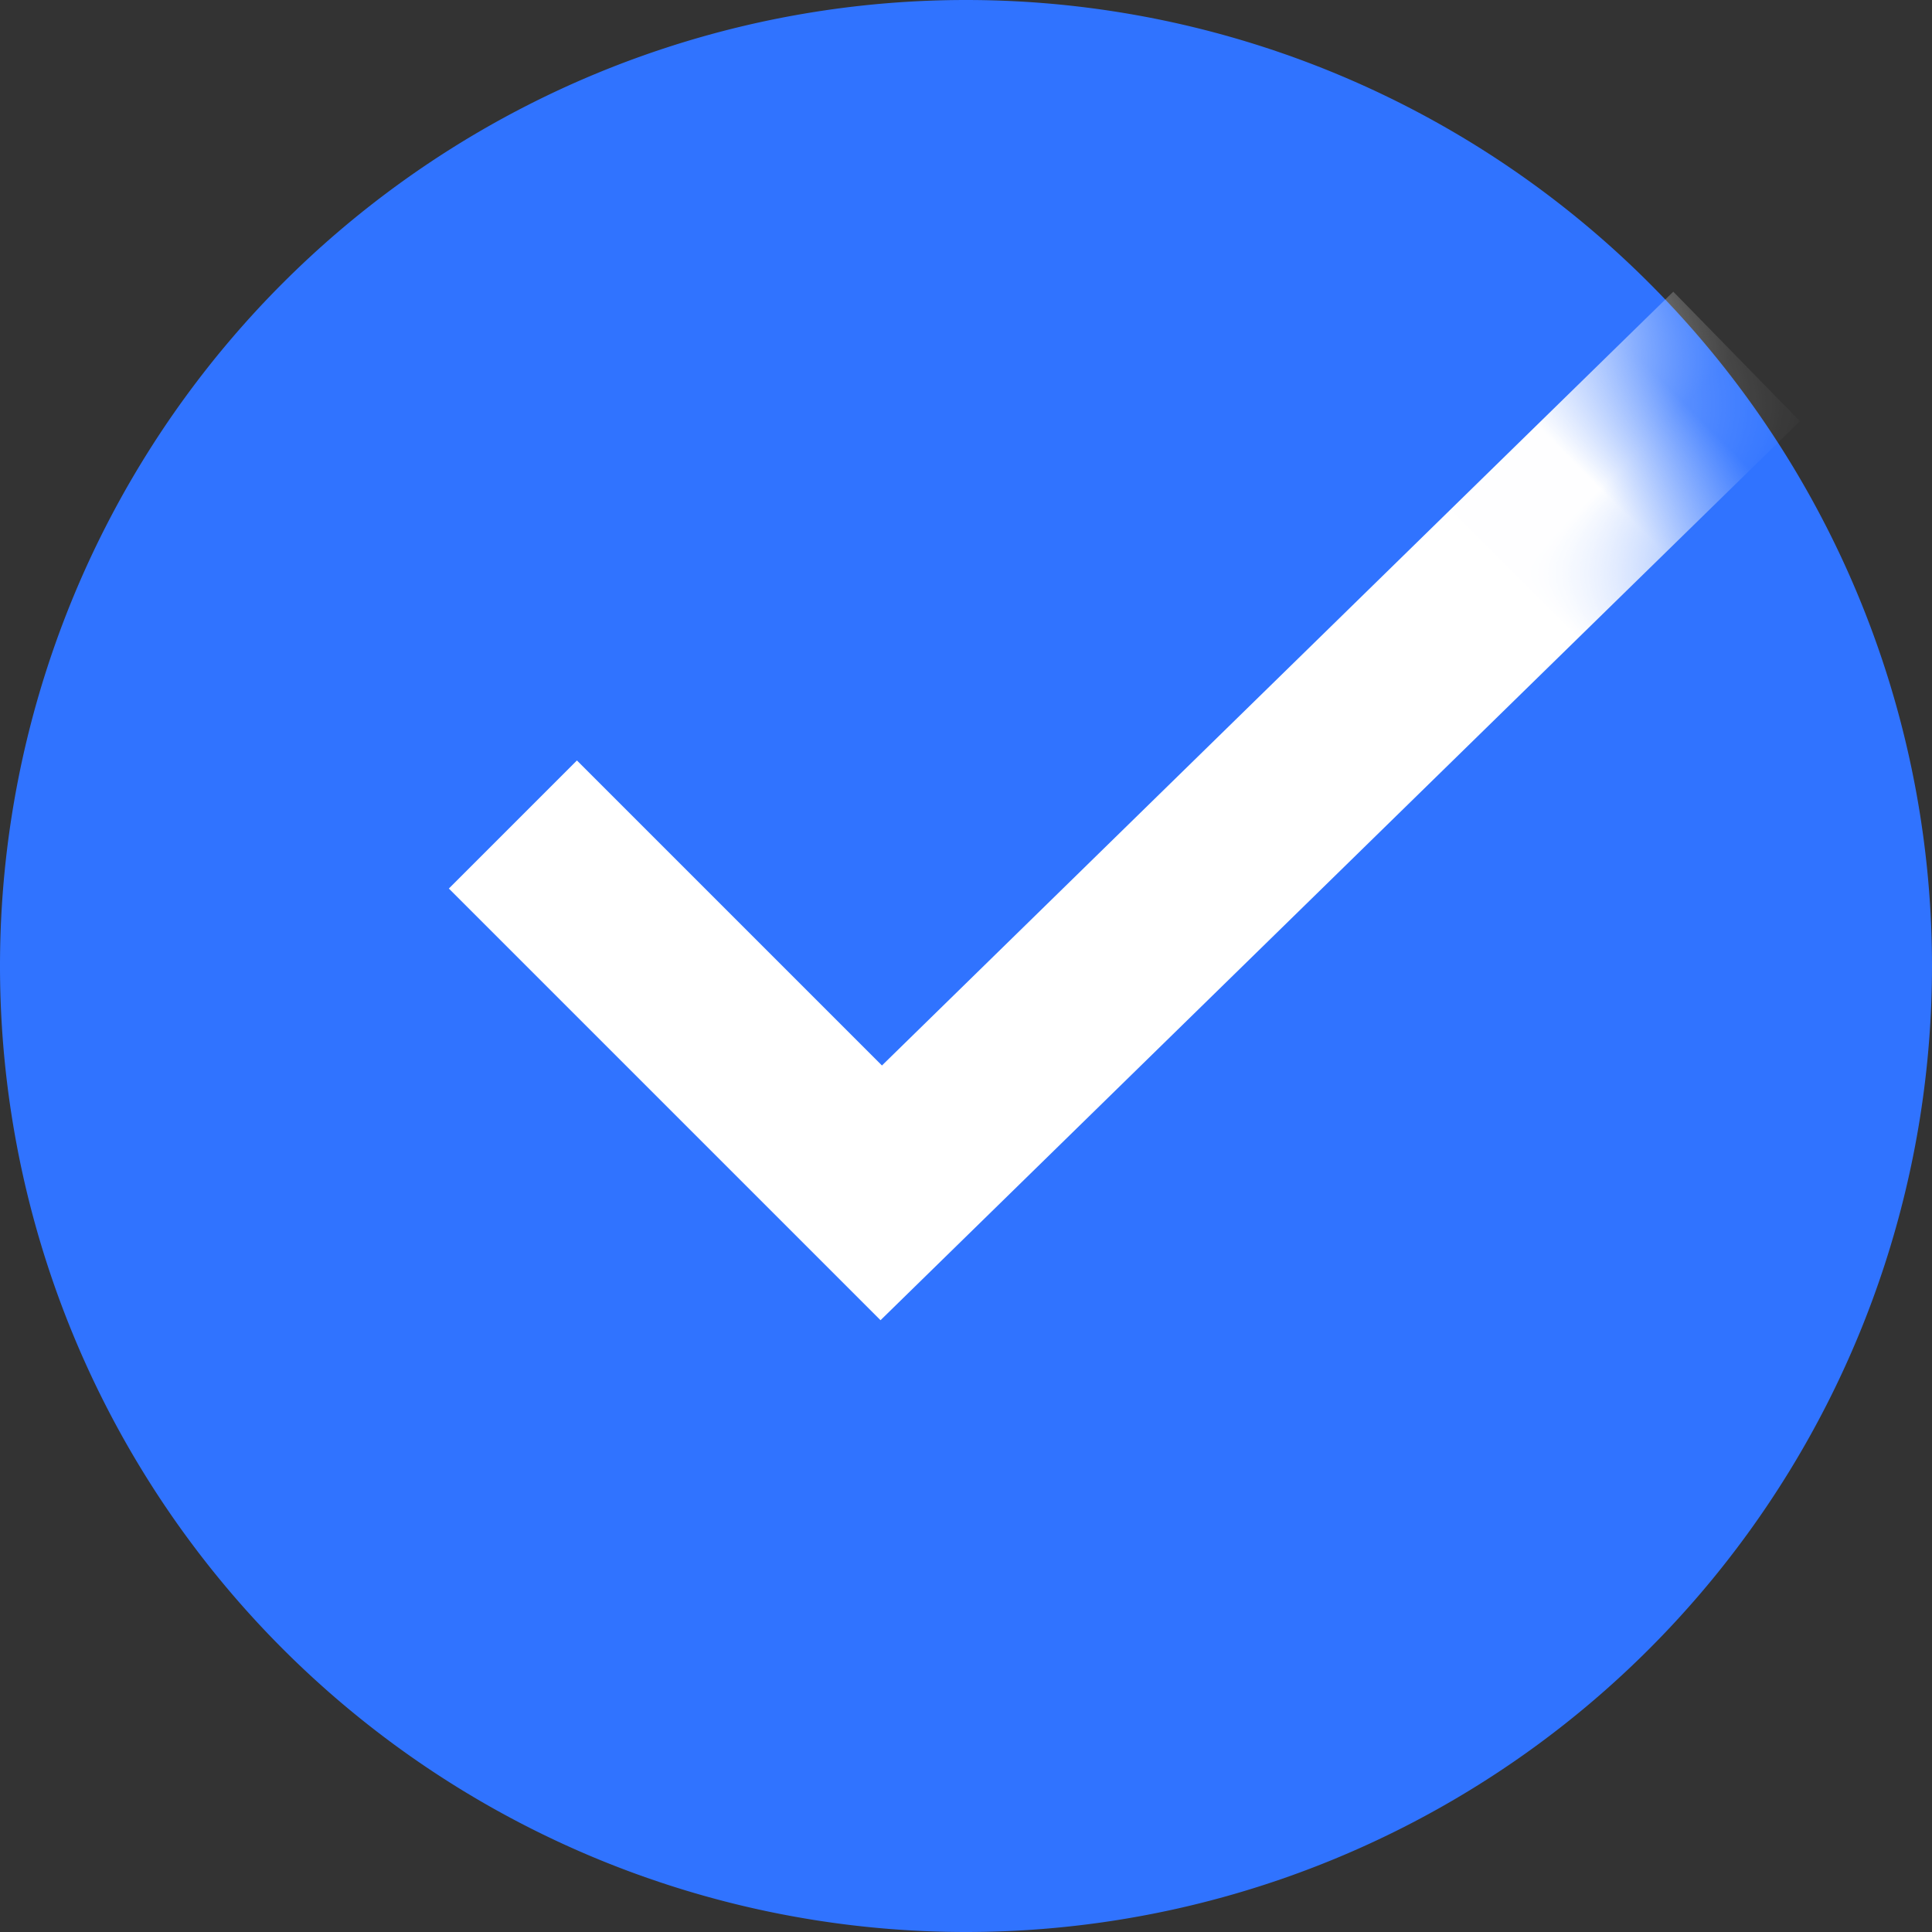 <svg xmlns="http://www.w3.org/2000/svg" xmlns:xlink="http://www.w3.org/1999/xlink" viewBox="0 0 16 16" class="design-iconfont">
  <rect x="0" y="0" width="16" height="16" fill="#333333" stroke="none"/>
  <defs>
    <path id="qn9v8440g__6k47c6i26a" d="M8 0A8 8 0 1 0 8 16A8 8 0 1 0 8 0Z"/>
  </defs>
  <g fill="none" fill-rule="evenodd">
    <mask id="qn9v8440g__uj7t0ji0hb" fill="#fff">
      <use xlink:href="#qn9v8440g__6k47c6i26a"/>
    </mask>
    <use fill="#3073FF" xlink:href="#qn9v8440g__6k47c6i26a"/>
    <path stroke="#FFF" stroke-width="1.5" mask="url(#qn9v8440g__uj7t0ji0hb)" transform="rotate(45 9.314 4.89)" d="M7.102 9.843L11.416 9.843 11.527 -0.064"/>
  </g>
</svg>
